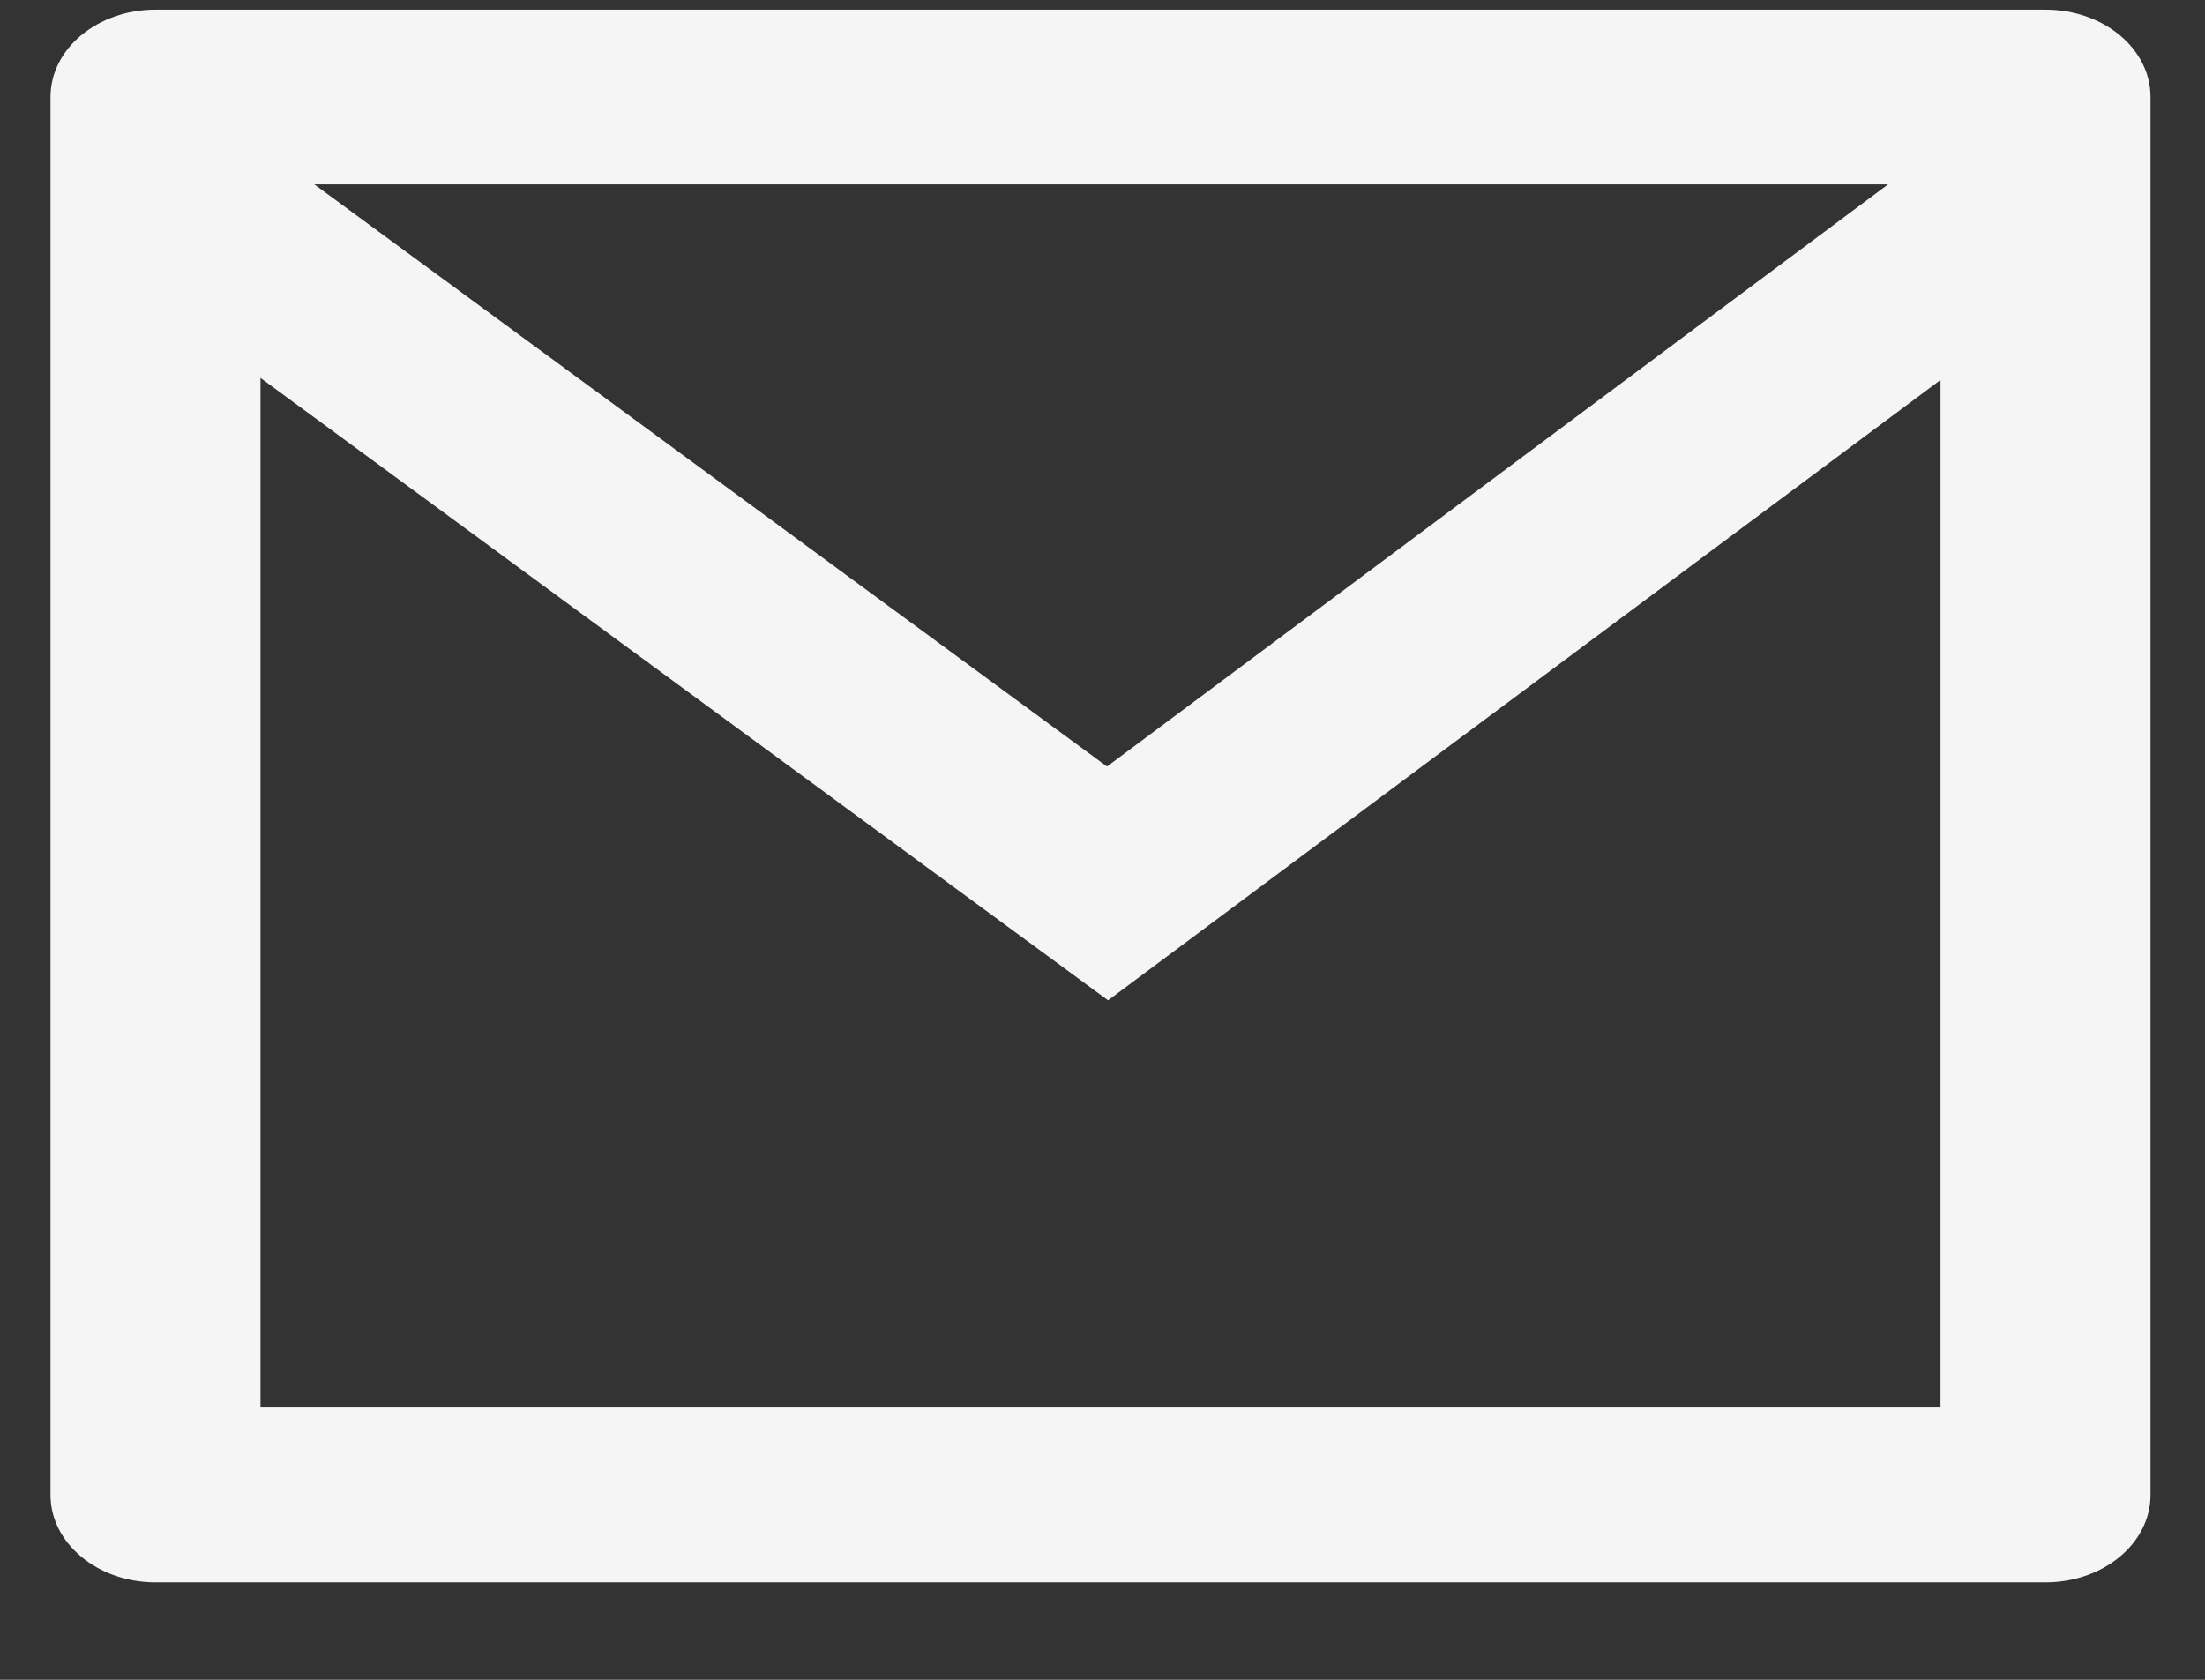 <svg width="21" height="16" viewBox="0 0 21 16" fill="none" xmlns="http://www.w3.org/2000/svg">
<rect x="0" y="0" width="21" height="16" fill="#333333" stroke="none"/>
<path d="M1.481 0.092H19.481C20.034 0.092 20.481 0.464 20.481 0.924V14.24C20.481 14.699 20.034 15.072 19.481 15.072H1.481C0.929 15.072 0.481 14.699 0.481 14.24V0.924C0.481 0.464 0.929 0.092 1.481 0.092ZM18.481 3.619L10.553 9.528L2.481 3.6V13.407H18.481V3.619ZM2.993 1.756L10.543 7.301L17.982 1.756H2.993Z" fill="#F5F5F5"/>
</svg>
